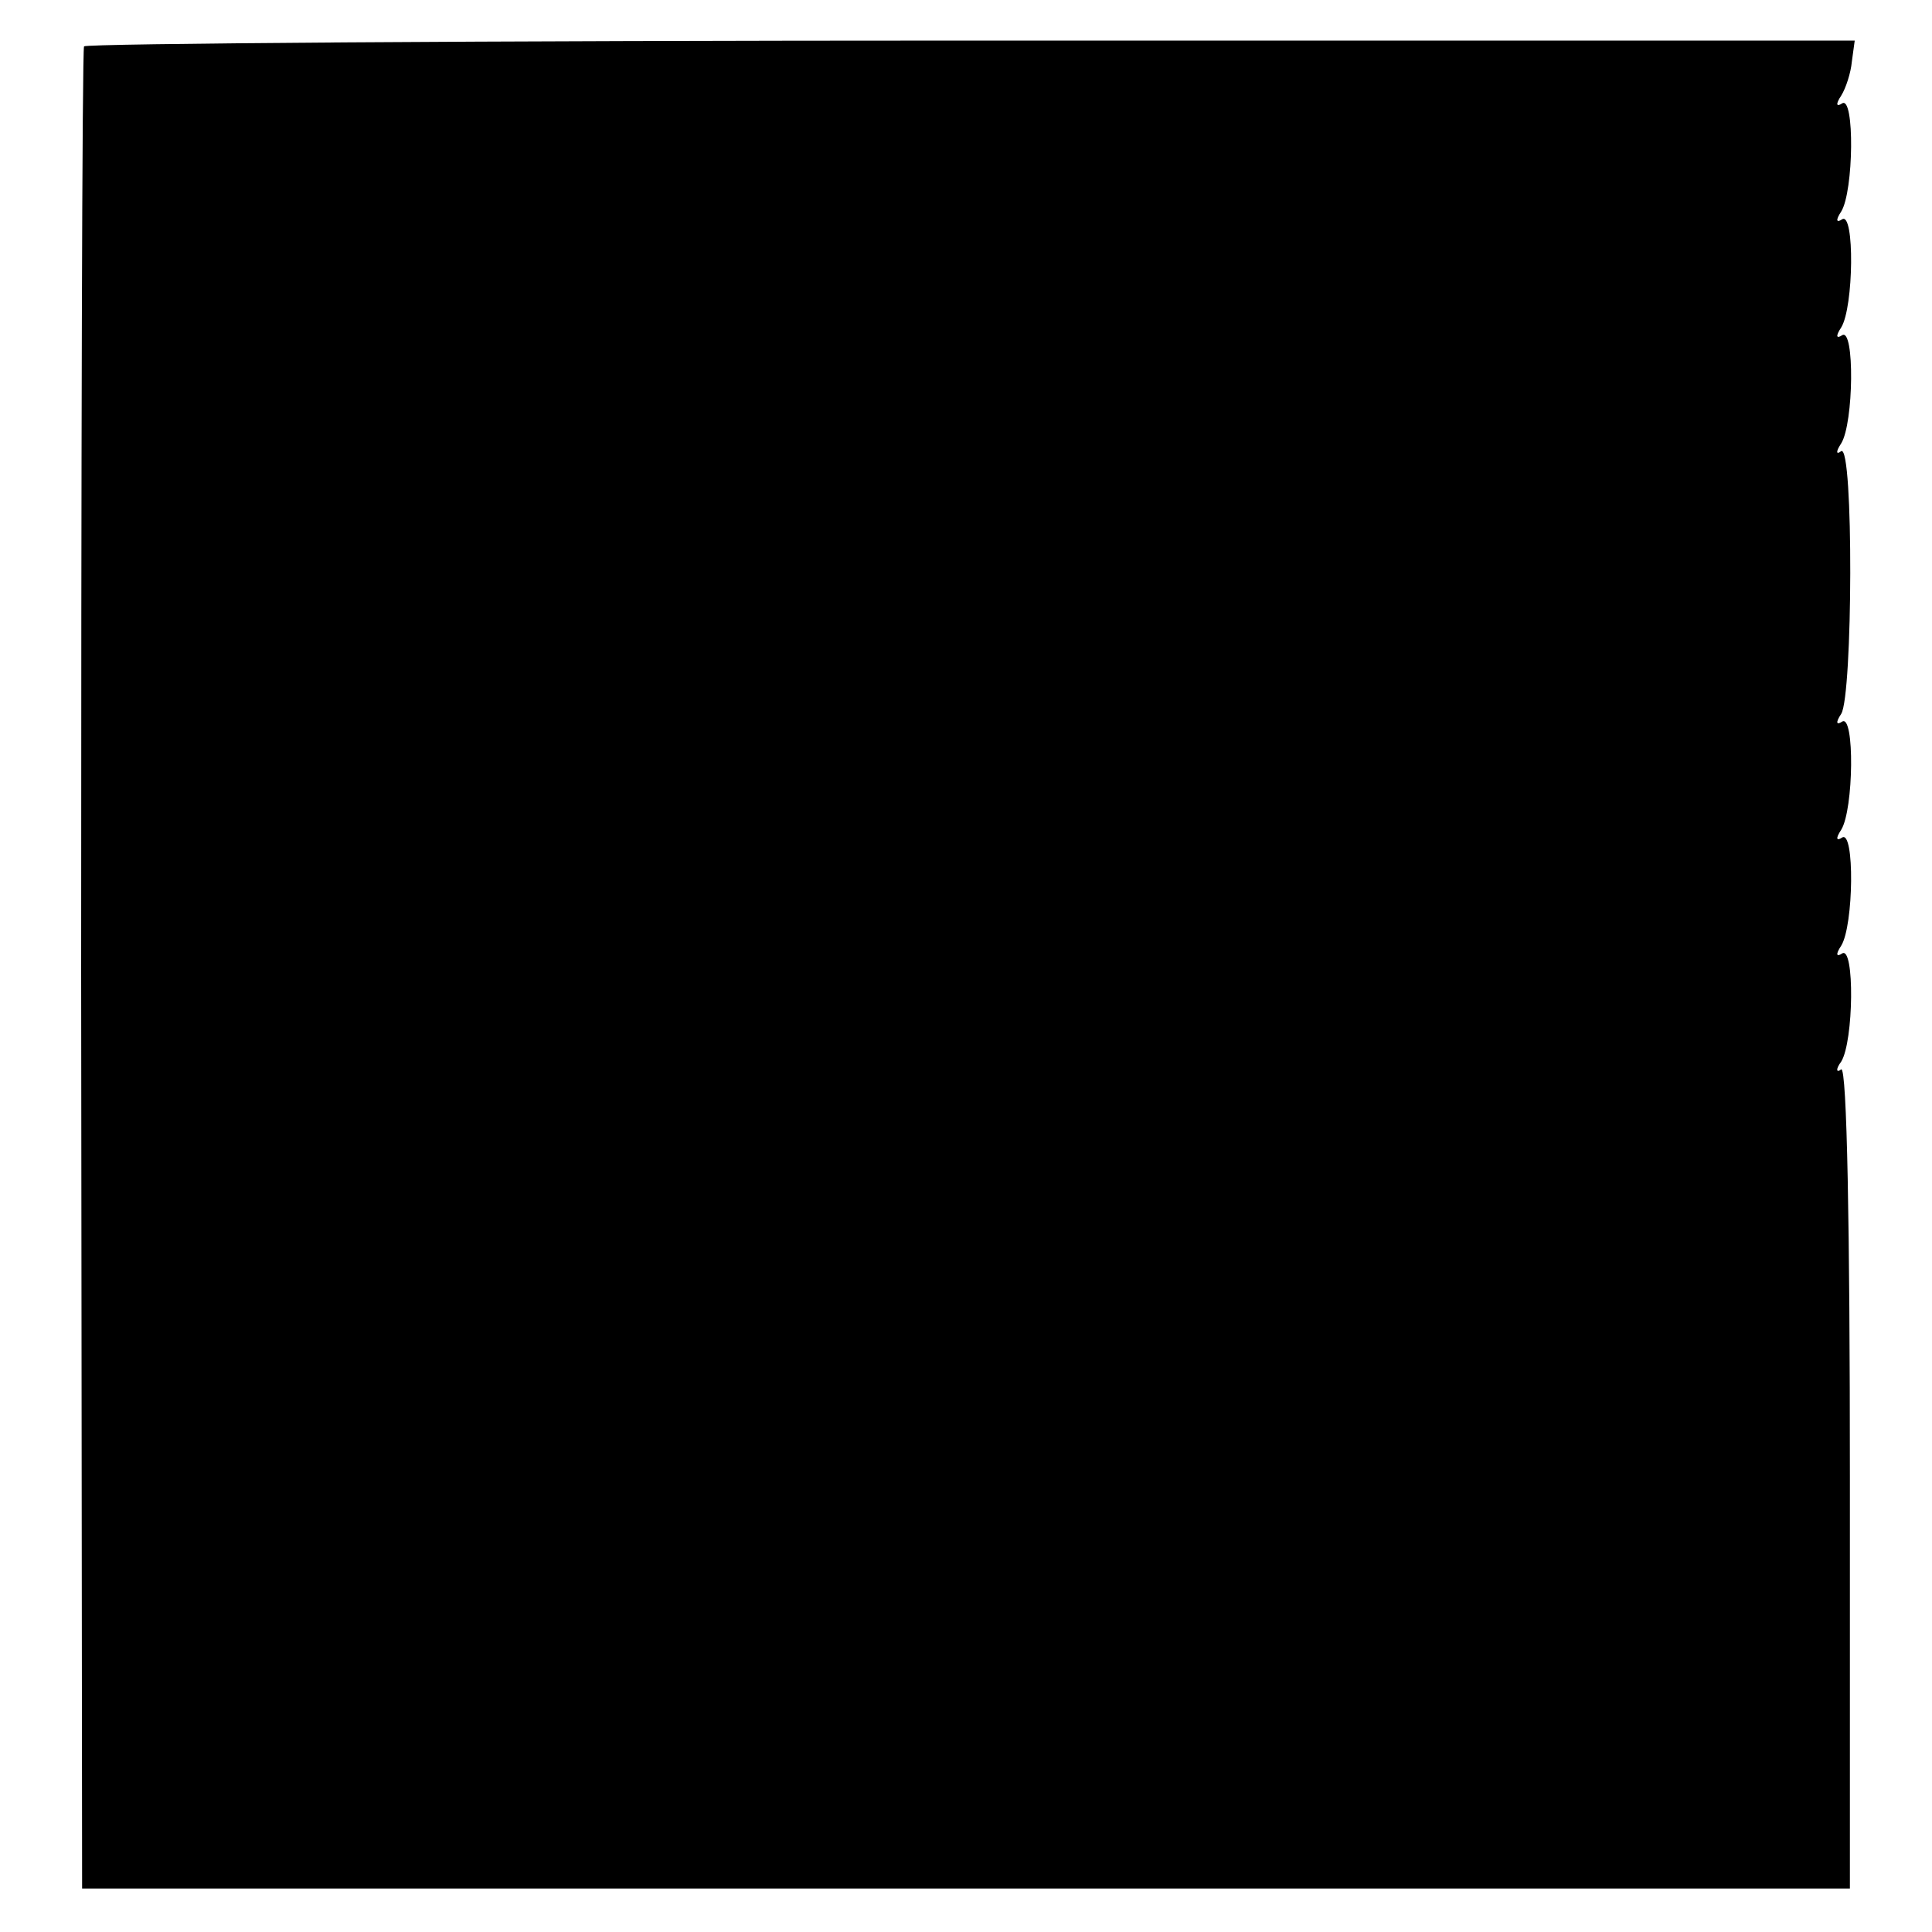 <?xml version="1.0" standalone="no"?>
<!DOCTYPE svg PUBLIC "-//W3C//DTD SVG 20010904//EN"
 "http://www.w3.org/TR/2001/REC-SVG-20010904/DTD/svg10.dtd">
<svg version="1.0" xmlns="http://www.w3.org/2000/svg"
 width="200pt" height="200pt" viewBox="0 0 200 200"
 preserveAspectRatio="xMidYMid meet">
<g transform="translate(0,200) scale(0.1,-0.1)"
fill="#000000" stroke="none">
<path d="M87 1952 c-2 -4 -3 -434 -3 -957 l1 -950 915 0 915 0 0 427 c0 255
-3 424 -9 421 -5 -4 -6 0 0 8 13 21 14 120 1 112 -6 -4 -7 -1 -1 8 13 21 14
120 1 112 -6 -4 -7 -1 -1 8 13 21 14 120 1 112 -6 -4 -7 -1 -1 8 12 19 13 279
0 272 -5 -4 -6 -1 0 8 13 21 14 120 1 112 -6 -4 -7 -1 -1 8 13 21 14 120 1
112 -6 -4 -7 -1 -1 8 13 21 14 120 1 112 -6 -4 -7 -1 -1 8 5 8 10 24 11 35 l3
22 -915 0 c-503 0 -916 -3 -918 -6z"/>
</g>
</svg>
